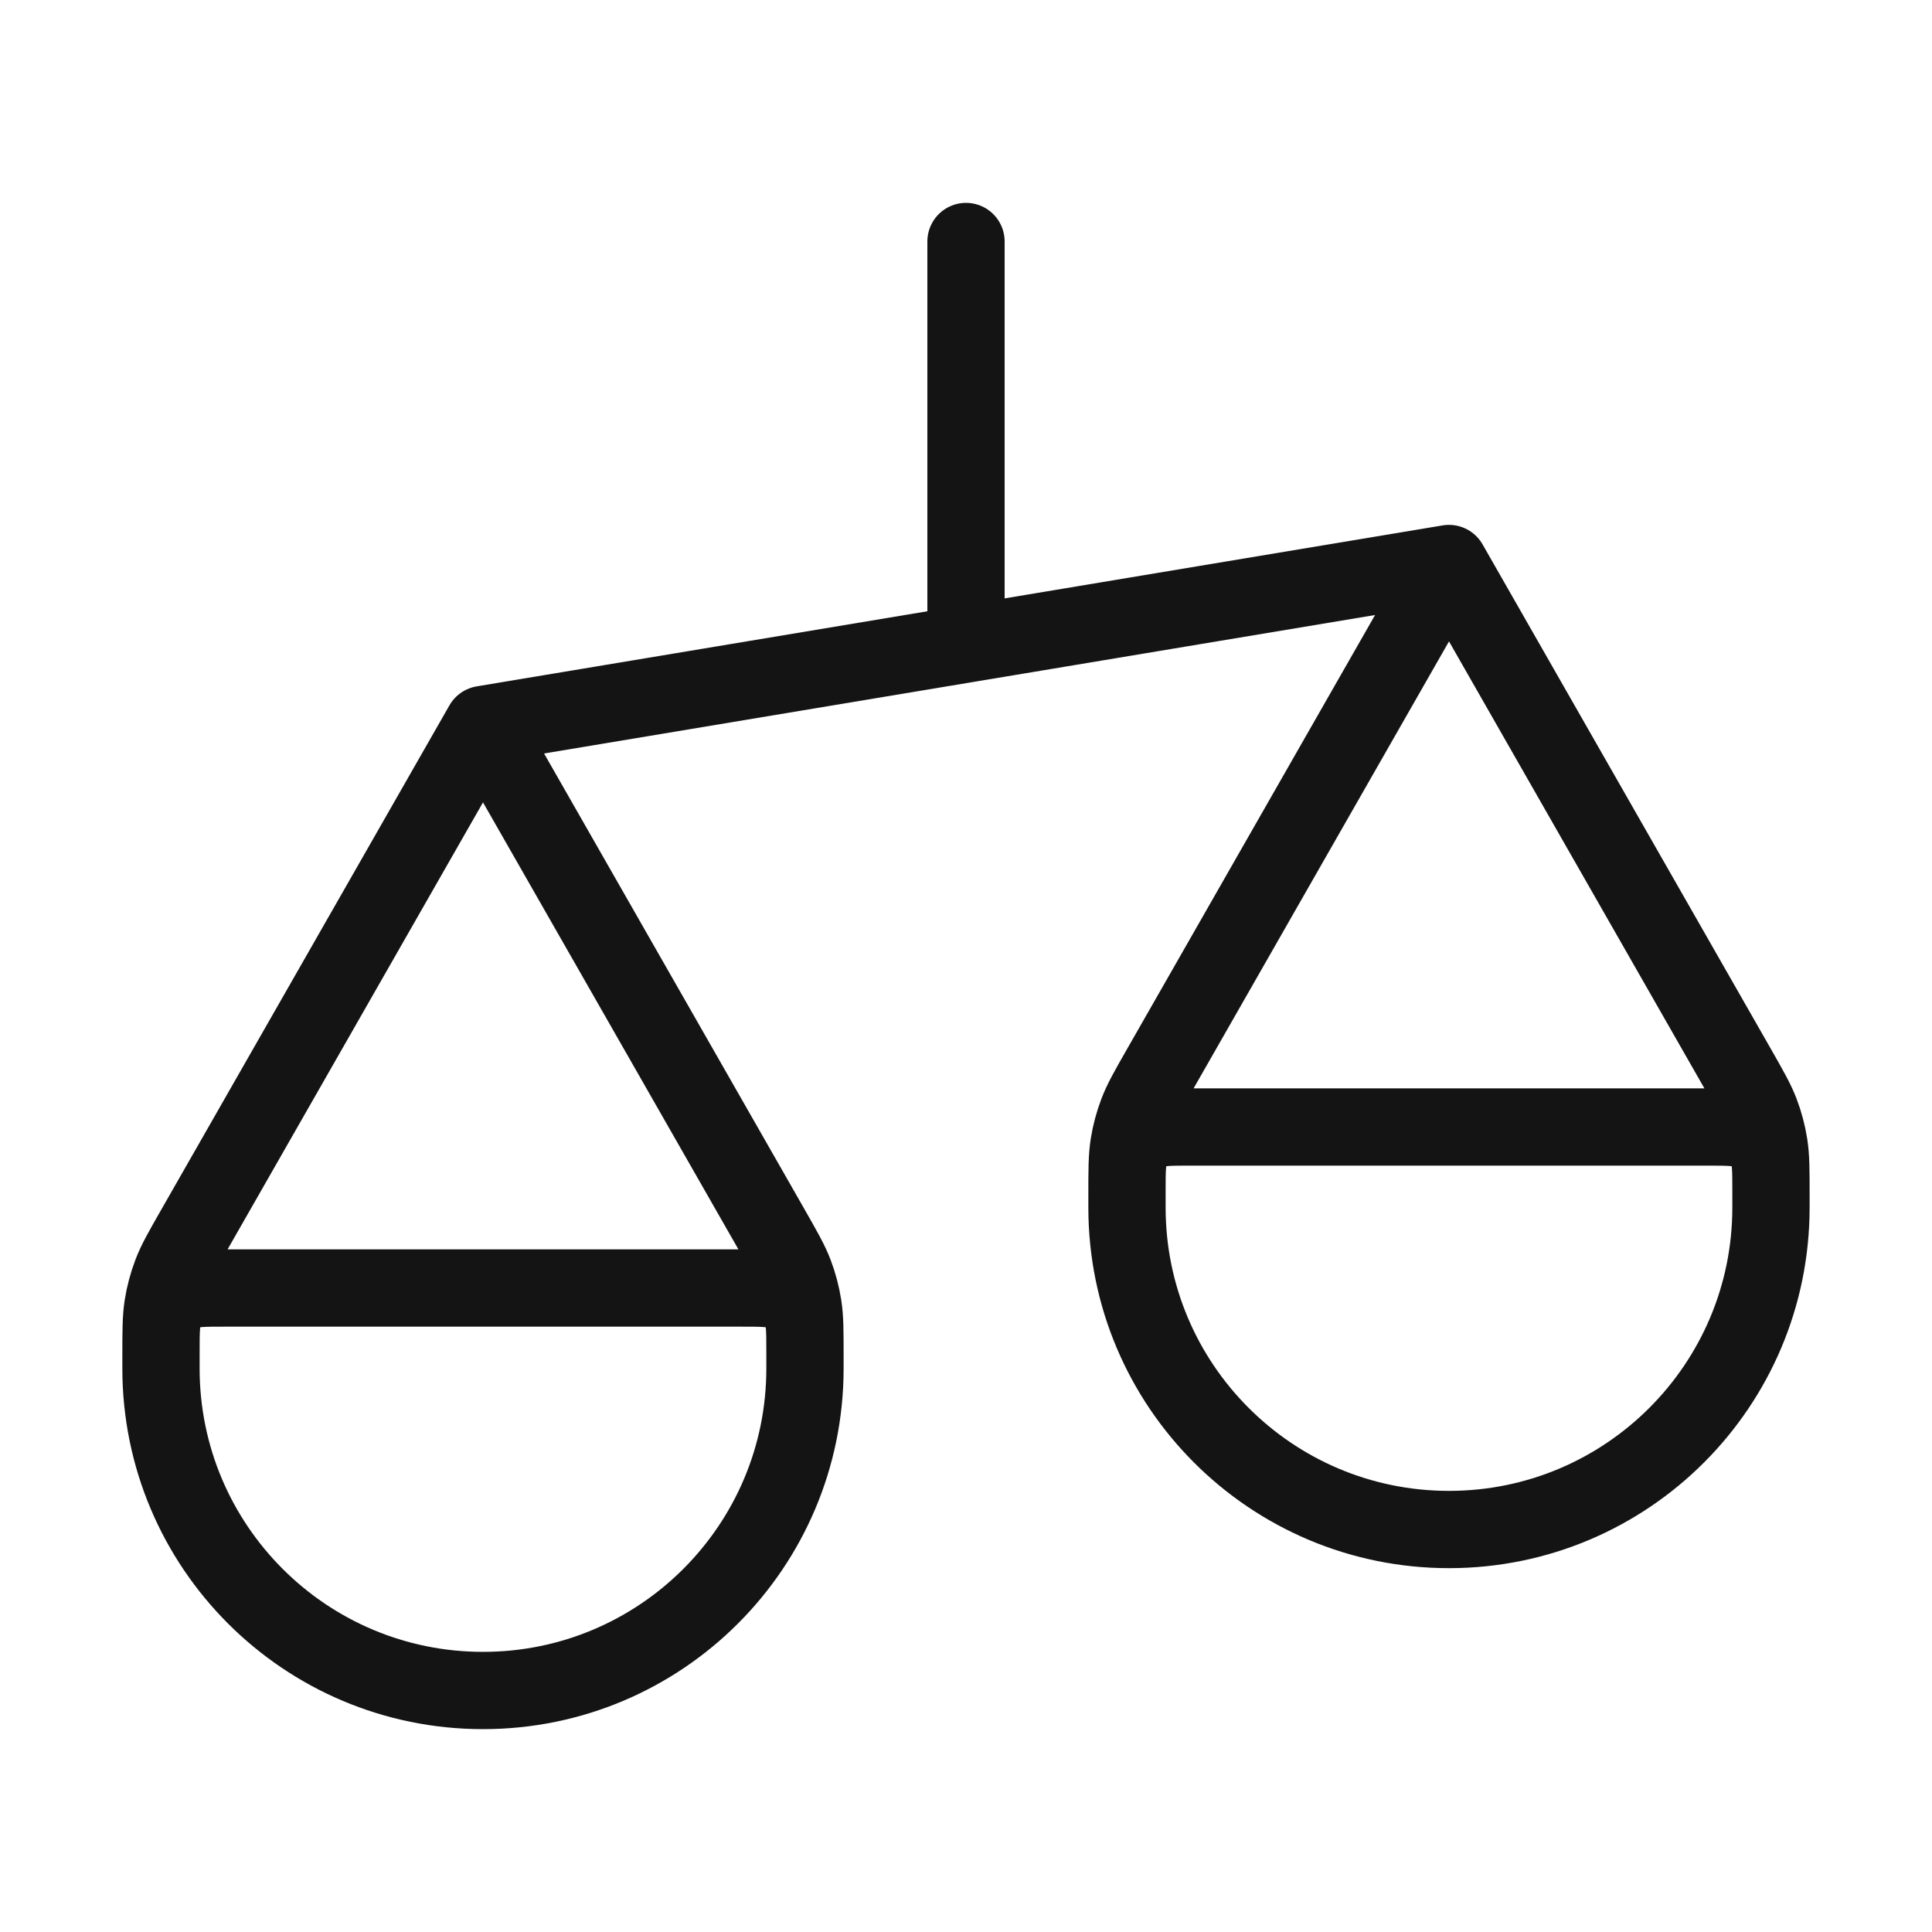 <svg width="40" height="40" viewBox="0 0 40 40" fill="none" xmlns="http://www.w3.org/2000/svg">
<path d="M3.333 28.333V28.083C3.333 27.555 3.333 27.292 3.373 27.035C3.409 26.807 3.469 26.583 3.551 26.367C3.643 26.124 3.774 25.895 4.036 25.437L10 15M3.333 28.333C3.333 32.015 6.318 35 10 35C13.682 35 16.666 32.015 16.666 28.333M3.333 28.333V28C3.333 27.533 3.333 27.3 3.424 27.122C3.504 26.965 3.631 26.837 3.788 26.758C3.966 26.667 4.2 26.667 4.666 26.667H15.333C15.8 26.667 16.033 26.667 16.211 26.758C16.368 26.837 16.496 26.965 16.576 27.122C16.666 27.3 16.666 27.533 16.666 28V28.333M10 15L15.964 25.437C16.225 25.895 16.356 26.124 16.449 26.367C16.531 26.583 16.59 26.807 16.626 27.035C16.666 27.292 16.666 27.555 16.666 28.083V28.333M10 15L30 11.667M23.333 25V24.75C23.333 24.222 23.333 23.958 23.373 23.701C23.409 23.473 23.469 23.25 23.551 23.034C23.643 22.791 23.774 22.562 24.036 22.104L30 11.667M23.333 25C23.333 28.682 26.318 31.667 30 31.667C33.682 31.667 36.666 28.682 36.666 25M23.333 25V24.667C23.333 24.2 23.333 23.967 23.424 23.788C23.504 23.631 23.631 23.504 23.788 23.424C23.966 23.333 24.2 23.333 24.666 23.333H35.333C35.8 23.333 36.033 23.333 36.211 23.424C36.368 23.504 36.496 23.631 36.575 23.788C36.666 23.967 36.666 24.2 36.666 24.667V25M30 11.667L35.964 22.104C36.225 22.562 36.356 22.791 36.449 23.034C36.531 23.25 36.59 23.473 36.626 23.701C36.666 23.958 36.666 24.222 36.666 24.75V25M20 5V13.333" stroke="#141414" stroke-width="1.6" stroke-linecap="round" stroke-linejoin="round"/>
</svg>
